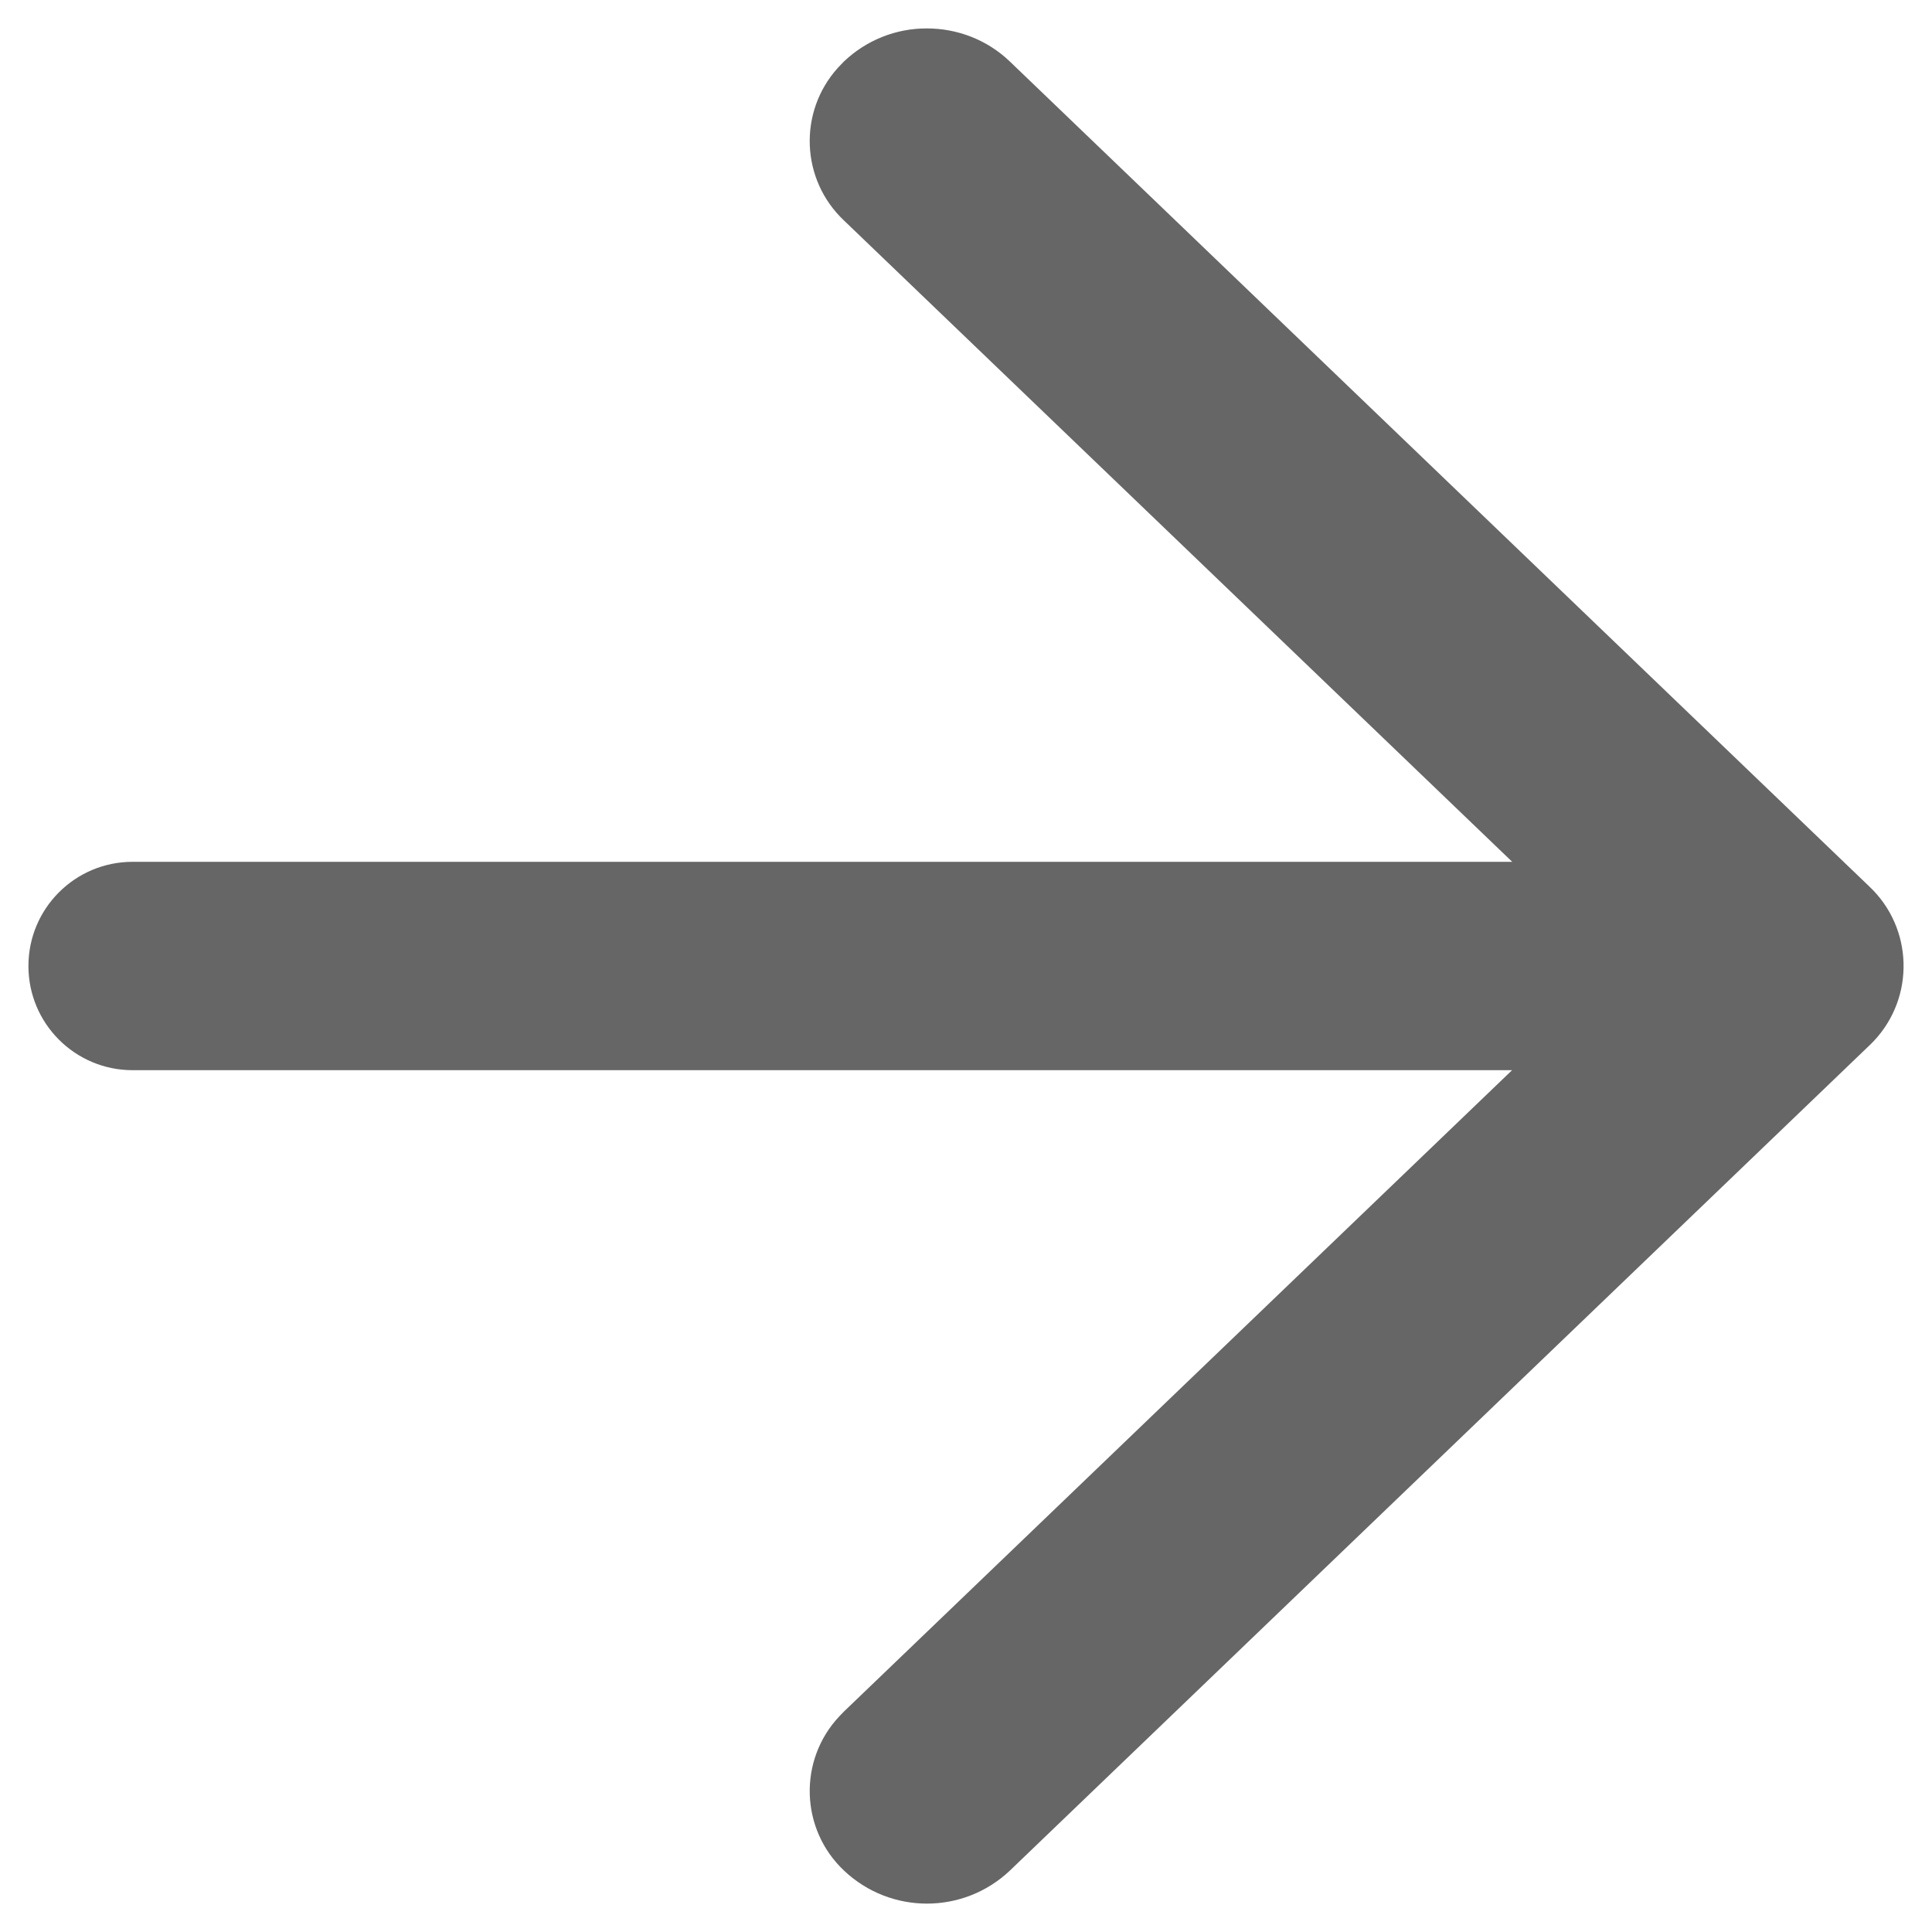<?xml version="1.0" encoding="UTF-8"?>
<svg width="14px" height="14px" viewBox="0 0 14 14" version="1.1" xmlns="http://www.w3.org/2000/svg" xmlns:xlink="http://www.w3.org/1999/xlink">
    <title>右箭头备份 2</title>
    <g id="页面-2" stroke="none" stroke-width="1" fill="none" fill-rule="evenodd">
        <g id="1首页" transform="translate(-93, -482)" fill="#666666" fill-rule="nonzero">
            <g id="右箭头备份-2" transform="translate(93, 482)">
                <path d="M6.717,0.206 C6.934,0.206 7.151,0.286 7.317,0.445 L13.546,6.424 L13.546,6.424 C13.864,6.724 13.878,7.226 13.578,7.544 C13.567,7.555 13.557,7.566 13.546,7.576 L7.318,13.555 L7.318,13.555 C6.981,13.874 6.453,13.874 6.116,13.555 L6.116,13.555 C5.798,13.255 5.783,12.753 6.084,12.435 C6.094,12.424 6.105,12.413 6.116,12.402 L10.957,7.755 L0.961,7.755 L0.961,7.755 C0.544,7.755 0.206,7.417 0.206,7 C0.206,6.583 0.544,6.245 0.961,6.245 C0.961,6.245 0.961,6.245 0.961,6.245 L10.958,6.245 L6.116,1.598 L6.116,1.598 C5.803,1.303 5.783,0.812 6.071,0.492 L6.116,0.445 L6.116,0.445 C6.278,0.291 6.493,0.205 6.717,0.206 L6.717,0.206 Z" id="路径"></path>
            </g>
        </g>
    </g>
</svg>